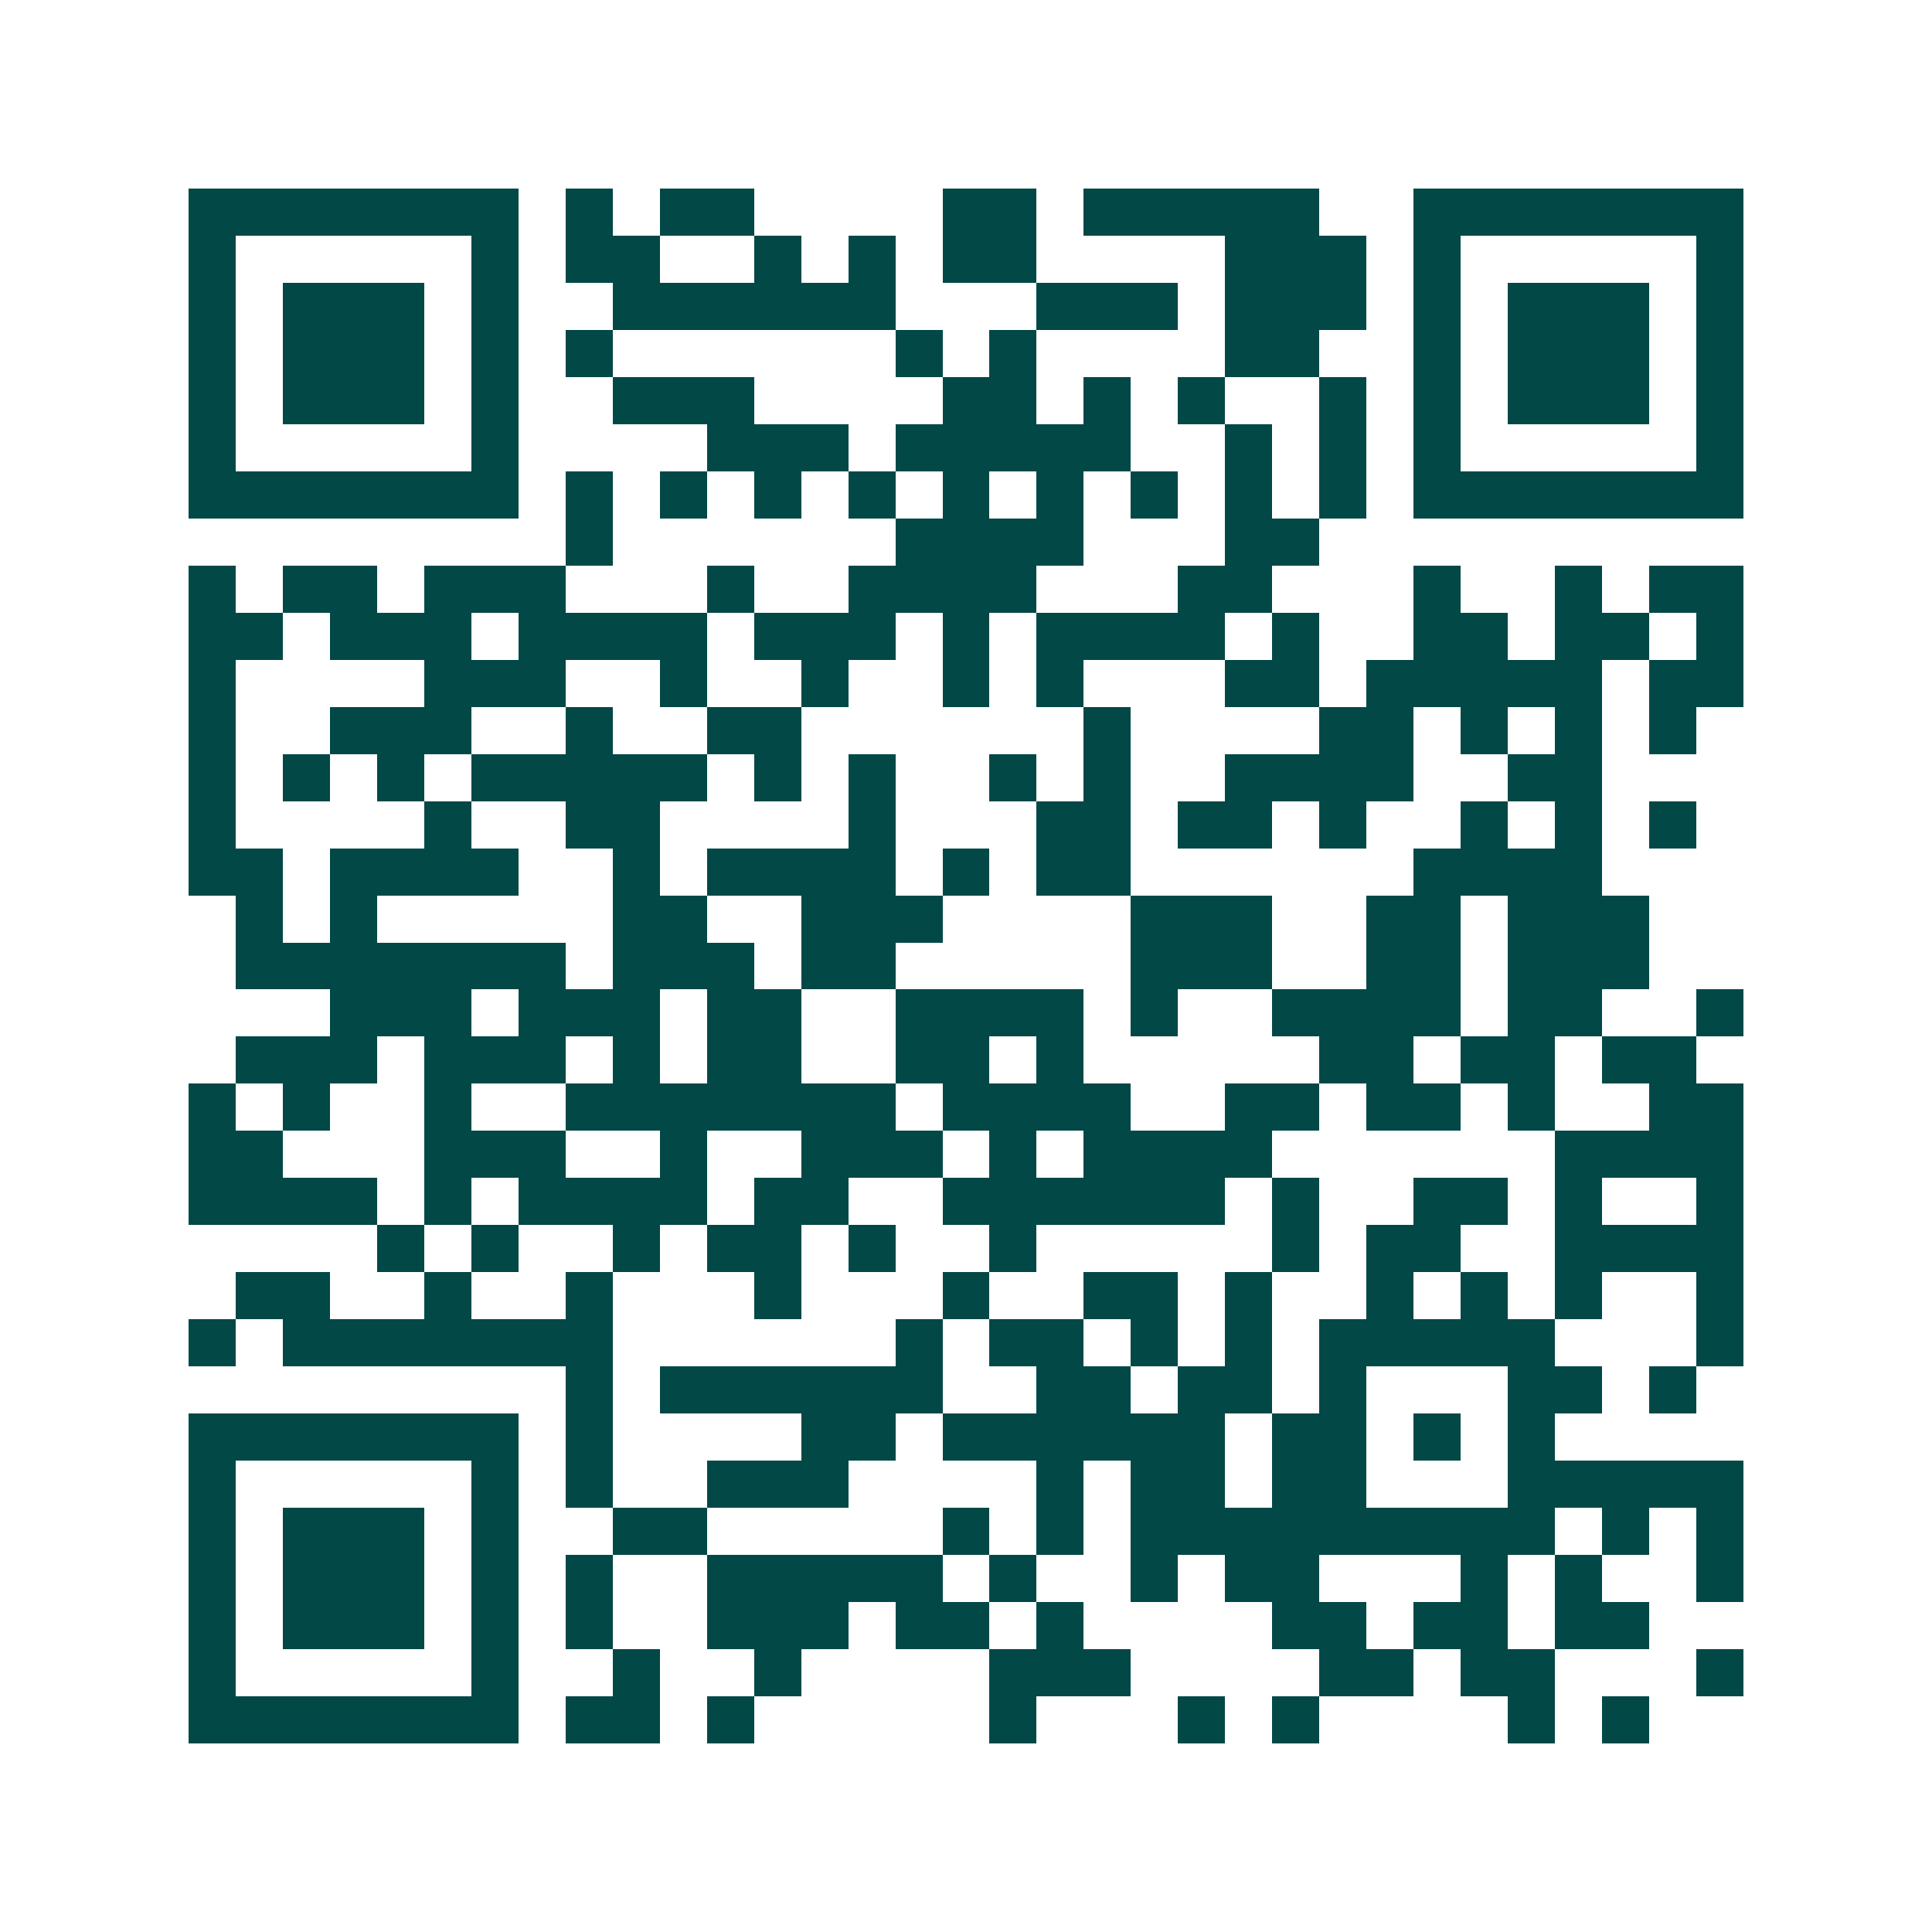<svg xmlns="http://www.w3.org/2000/svg" width="200" height="200" viewBox="0 0 41 41" shape-rendering="crispEdges"><path fill="#ffffff" d="M0 0h41v41H0z"/><path stroke="#014847" d="M4 4.5h7m1 0h1m1 0h2m4 0h2m1 0h5m2 0h7M4 5.5h1m5 0h1m1 0h2m2 0h1m1 0h1m1 0h2m4 0h3m1 0h1m5 0h1M4 6.5h1m1 0h3m1 0h1m2 0h6m3 0h3m1 0h3m1 0h1m1 0h3m1 0h1M4 7.5h1m1 0h3m1 0h1m1 0h1m6 0h1m1 0h1m4 0h2m2 0h1m1 0h3m1 0h1M4 8.5h1m1 0h3m1 0h1m2 0h3m4 0h2m1 0h1m1 0h1m2 0h1m1 0h1m1 0h3m1 0h1M4 9.5h1m5 0h1m4 0h3m1 0h5m2 0h1m1 0h1m1 0h1m5 0h1M4 10.5h7m1 0h1m1 0h1m1 0h1m1 0h1m1 0h1m1 0h1m1 0h1m1 0h1m1 0h1m1 0h7M12 11.5h1m6 0h4m3 0h2M4 12.5h1m1 0h2m1 0h3m3 0h1m2 0h4m3 0h2m3 0h1m2 0h1m1 0h2M4 13.5h2m1 0h3m1 0h4m1 0h3m1 0h1m1 0h4m1 0h1m2 0h2m1 0h2m1 0h1M4 14.5h1m4 0h3m2 0h1m2 0h1m2 0h1m1 0h1m3 0h2m1 0h5m1 0h2M4 15.5h1m2 0h3m2 0h1m2 0h2m6 0h1m4 0h2m1 0h1m1 0h1m1 0h1M4 16.5h1m1 0h1m1 0h1m1 0h5m1 0h1m1 0h1m2 0h1m1 0h1m2 0h4m2 0h2M4 17.5h1m4 0h1m2 0h2m4 0h1m3 0h2m1 0h2m1 0h1m2 0h1m1 0h1m1 0h1M4 18.5h2m1 0h4m2 0h1m1 0h4m1 0h1m1 0h2m6 0h4M5 19.5h1m1 0h1m5 0h2m2 0h3m4 0h3m2 0h2m1 0h3M5 20.5h7m1 0h3m1 0h2m5 0h3m2 0h2m1 0h3M7 21.5h3m1 0h3m1 0h2m2 0h4m1 0h1m2 0h4m1 0h2m2 0h1M5 22.5h3m1 0h3m1 0h1m1 0h2m2 0h2m1 0h1m5 0h2m1 0h2m1 0h2M4 23.5h1m1 0h1m2 0h1m2 0h7m1 0h4m2 0h2m1 0h2m1 0h1m2 0h2M4 24.5h2m3 0h3m2 0h1m2 0h3m1 0h1m1 0h4m6 0h4M4 25.5h4m1 0h1m1 0h4m1 0h2m2 0h6m1 0h1m2 0h2m1 0h1m2 0h1M8 26.5h1m1 0h1m2 0h1m1 0h2m1 0h1m2 0h1m5 0h1m1 0h2m2 0h4M5 27.5h2m2 0h1m2 0h1m3 0h1m3 0h1m2 0h2m1 0h1m2 0h1m1 0h1m1 0h1m2 0h1M4 28.5h1m1 0h7m6 0h1m1 0h2m1 0h1m1 0h1m1 0h5m3 0h1M12 29.5h1m1 0h6m2 0h2m1 0h2m1 0h1m3 0h2m1 0h1M4 30.5h7m1 0h1m4 0h2m1 0h6m1 0h2m1 0h1m1 0h1M4 31.5h1m5 0h1m1 0h1m2 0h3m4 0h1m1 0h2m1 0h2m3 0h5M4 32.5h1m1 0h3m1 0h1m2 0h2m5 0h1m1 0h1m1 0h9m1 0h1m1 0h1M4 33.5h1m1 0h3m1 0h1m1 0h1m2 0h5m1 0h1m2 0h1m1 0h2m3 0h1m1 0h1m2 0h1M4 34.5h1m1 0h3m1 0h1m1 0h1m2 0h3m1 0h2m1 0h1m4 0h2m1 0h2m1 0h2M4 35.5h1m5 0h1m2 0h1m2 0h1m4 0h3m4 0h2m1 0h2m3 0h1M4 36.5h7m1 0h2m1 0h1m5 0h1m3 0h1m1 0h1m4 0h1m1 0h1"/></svg>
